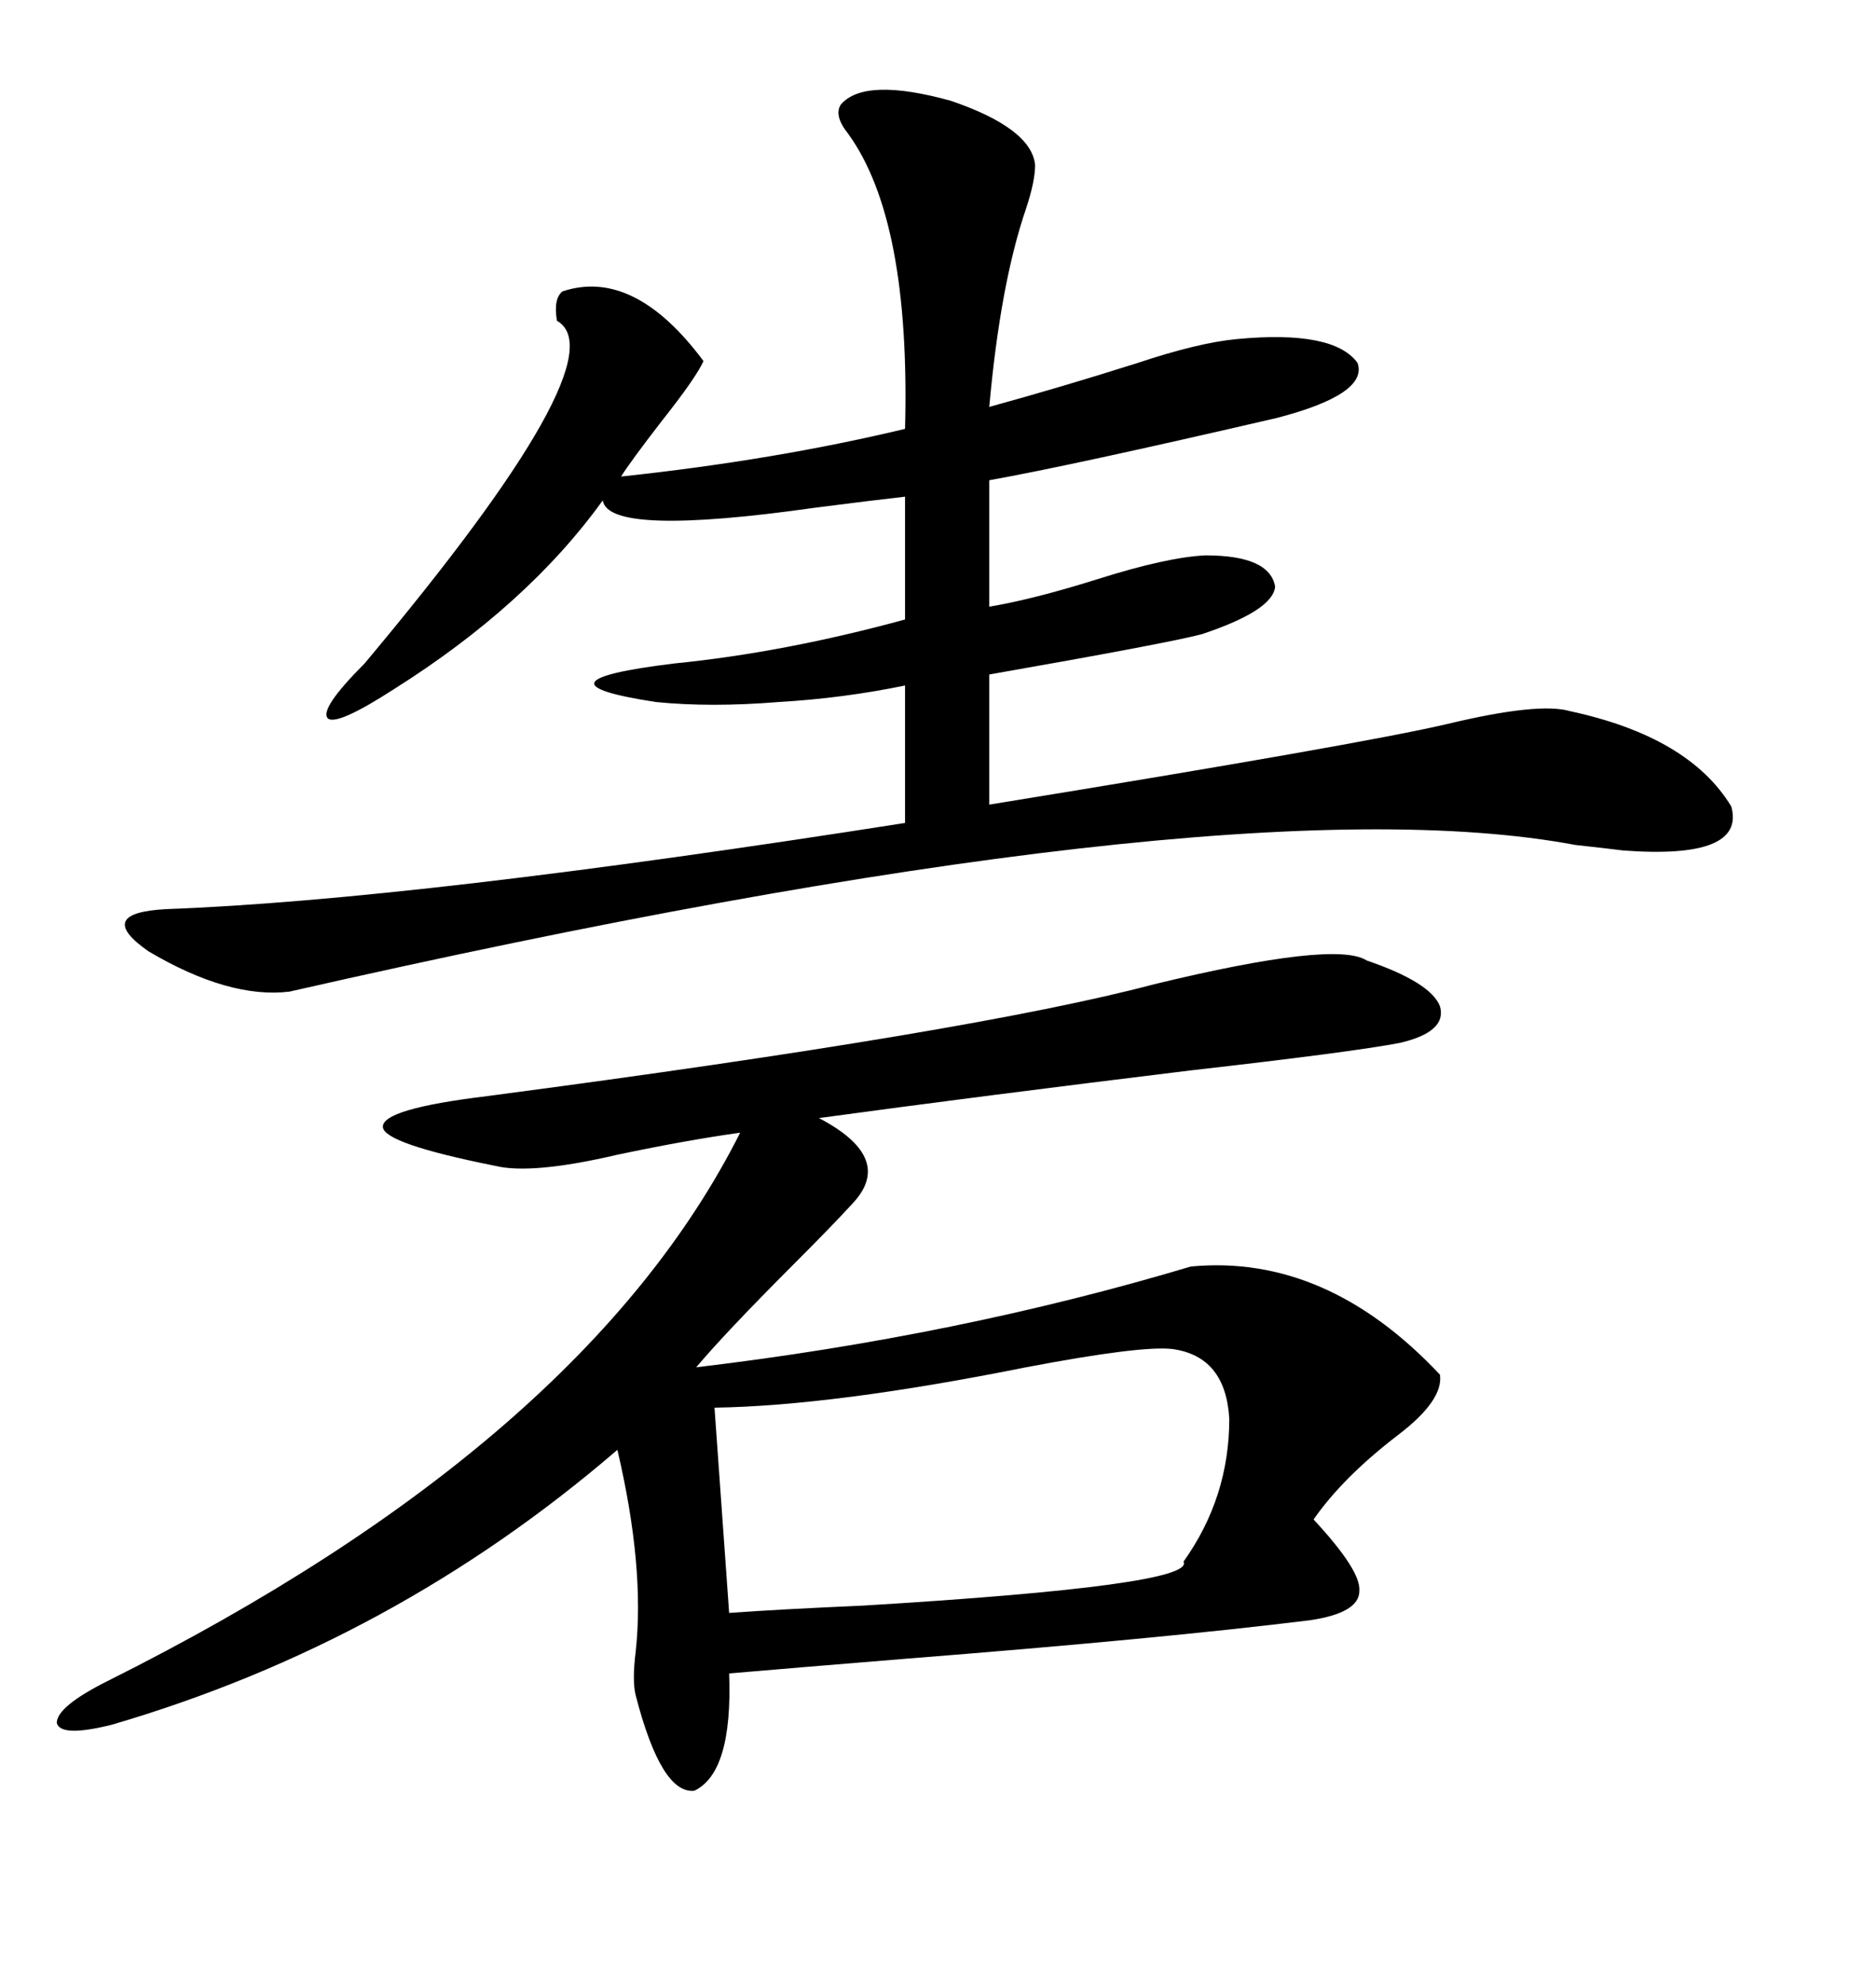 <svg xmlns="http://www.w3.org/2000/svg" xmlns:xlink="http://www.w3.org/1999/xlink" width="300" height="317.285"><path d="M218.55 153.52L218.55 153.52Q228.81 157.03 230.27 160.84L230.27 160.84Q231.45 164.94 223.83 166.70L223.83 166.70Q216.21 168.16 190.43 171.09L190.43 171.09Q156.74 175.20 130.96 178.71L130.96 178.71Q143.26 185.16 136.23 192.48L136.23 192.48Q133.01 196.00 126.56 202.44L126.56 202.44Q116.02 212.99 111.33 218.55L111.33 218.55Q153.22 213.57 190.43 202.44L190.43 202.44Q212.11 200.39 230.27 219.73L230.27 219.73Q230.86 223.83 223.54 229.39L223.54 229.39Q214.75 236.13 210.06 242.87L210.06 242.87Q217.68 251.07 217.38 254.30L217.38 254.30Q217.38 257.81 209.47 258.98L209.47 258.98Q185.74 261.91 144.73 265.14L144.73 265.14Q126.86 266.60 116.60 267.48L116.60 267.48Q117.19 283.30 111.04 286.23L111.04 286.23Q105.76 286.82 101.66 271.00L101.66 271.00Q101.07 268.65 101.66 263.96L101.66 263.96Q103.13 250.49 98.73 231.74L98.73 231.74Q62.99 262.50 17.87 275.68L17.87 275.68Q9.67 277.73 9.08 275.39L9.08 275.39Q9.08 272.75 17.29 268.65L17.29 268.65Q93.46 230.57 118.36 181.05L118.36 181.05Q109.86 182.23 98.73 184.57L98.73 184.57Q84.96 187.79 79.10 186.33L79.10 186.33Q61.52 182.81 61.23 180.18L61.23 180.18Q60.94 177.25 77.93 175.20L77.93 175.20Q155.86 164.94 184.57 157.32L184.57 157.32Q213.57 150.29 218.55 153.52ZM134.47 16.70L134.47 16.70Q138.28 12.30 152.05 16.11L152.05 16.11Q164.94 20.51 165.53 26.37L165.53 26.37Q165.53 29.00 164.06 33.40L164.06 33.40Q159.96 45.41 158.20 65.04L158.20 65.04Q169.92 61.82 181.93 58.01L181.93 58.01Q191.60 54.79 197.75 54.20L197.75 54.20Q213.28 52.73 217.09 58.01L217.09 58.01Q218.85 62.99 204.20 66.80L204.20 66.80Q171.39 74.41 158.20 76.76L158.20 76.76L158.20 96.97Q165.23 95.80 175.49 92.58L175.49 92.58Q186.62 89.06 192.77 88.77L192.77 88.77Q203.03 88.77 203.91 93.75L203.91 93.75Q203.61 97.56 192.19 101.37L192.19 101.37Q186.62 102.83 158.20 107.81L158.20 107.81L158.20 128.61Q217.68 118.95 231.45 115.72L231.45 115.72Q246.09 112.21 251.07 113.67L251.07 113.67Q270.12 117.77 276.86 128.91L276.86 128.91Q279.20 137.40 259.57 135.94L259.57 135.94Q257.23 135.64 251.95 135.06L251.95 135.06Q195.70 124.51 46.29 158.50L46.29 158.50Q36.62 159.67 23.73 152.05L23.73 152.05Q14.94 145.90 26.66 145.31L26.66 145.31Q66.21 143.85 144.73 131.54L144.73 131.54L144.73 109.57Q134.77 111.62 124.51 112.21L124.51 112.21Q113.67 113.09 104.88 112.21L104.88 112.21Q83.79 108.98 107.81 106.05L107.81 106.05Q125.39 104.30 144.73 99.02L144.73 99.02L144.73 79.39Q139.45 79.98 130.37 81.15L130.37 81.15Q97.27 85.84 96.39 79.98L96.39 79.98Q84.38 96.68 62.99 110.16L62.99 110.16Q53.91 116.02 52.44 114.84L52.44 114.84Q50.98 113.38 58.30 106.05L58.30 106.05Q99.32 57.13 89.06 51.27L89.06 51.27Q88.48 47.75 89.94 46.58L89.94 46.58Q101.37 42.77 112.50 57.71L112.50 57.71Q111.33 60.35 105.76 67.38L105.76 67.38Q100.78 73.83 99.32 76.17L99.32 76.17Q123.93 73.54 144.73 68.55L144.73 68.55Q145.61 35.16 135.64 21.39L135.64 21.39Q133.30 18.46 134.47 16.70ZM187.50 215.63L187.50 215.63Q182.52 215.04 164.06 218.55L164.06 218.55Q133.30 224.71 114.26 225L114.26 225L116.60 257.81Q124.51 257.23 137.99 256.64L137.99 256.64Q191.31 253.42 189.26 249.61L189.26 249.61Q196.58 239.36 196.58 226.76L196.58 226.76Q196.00 216.80 187.50 215.63Z"/></svg>
